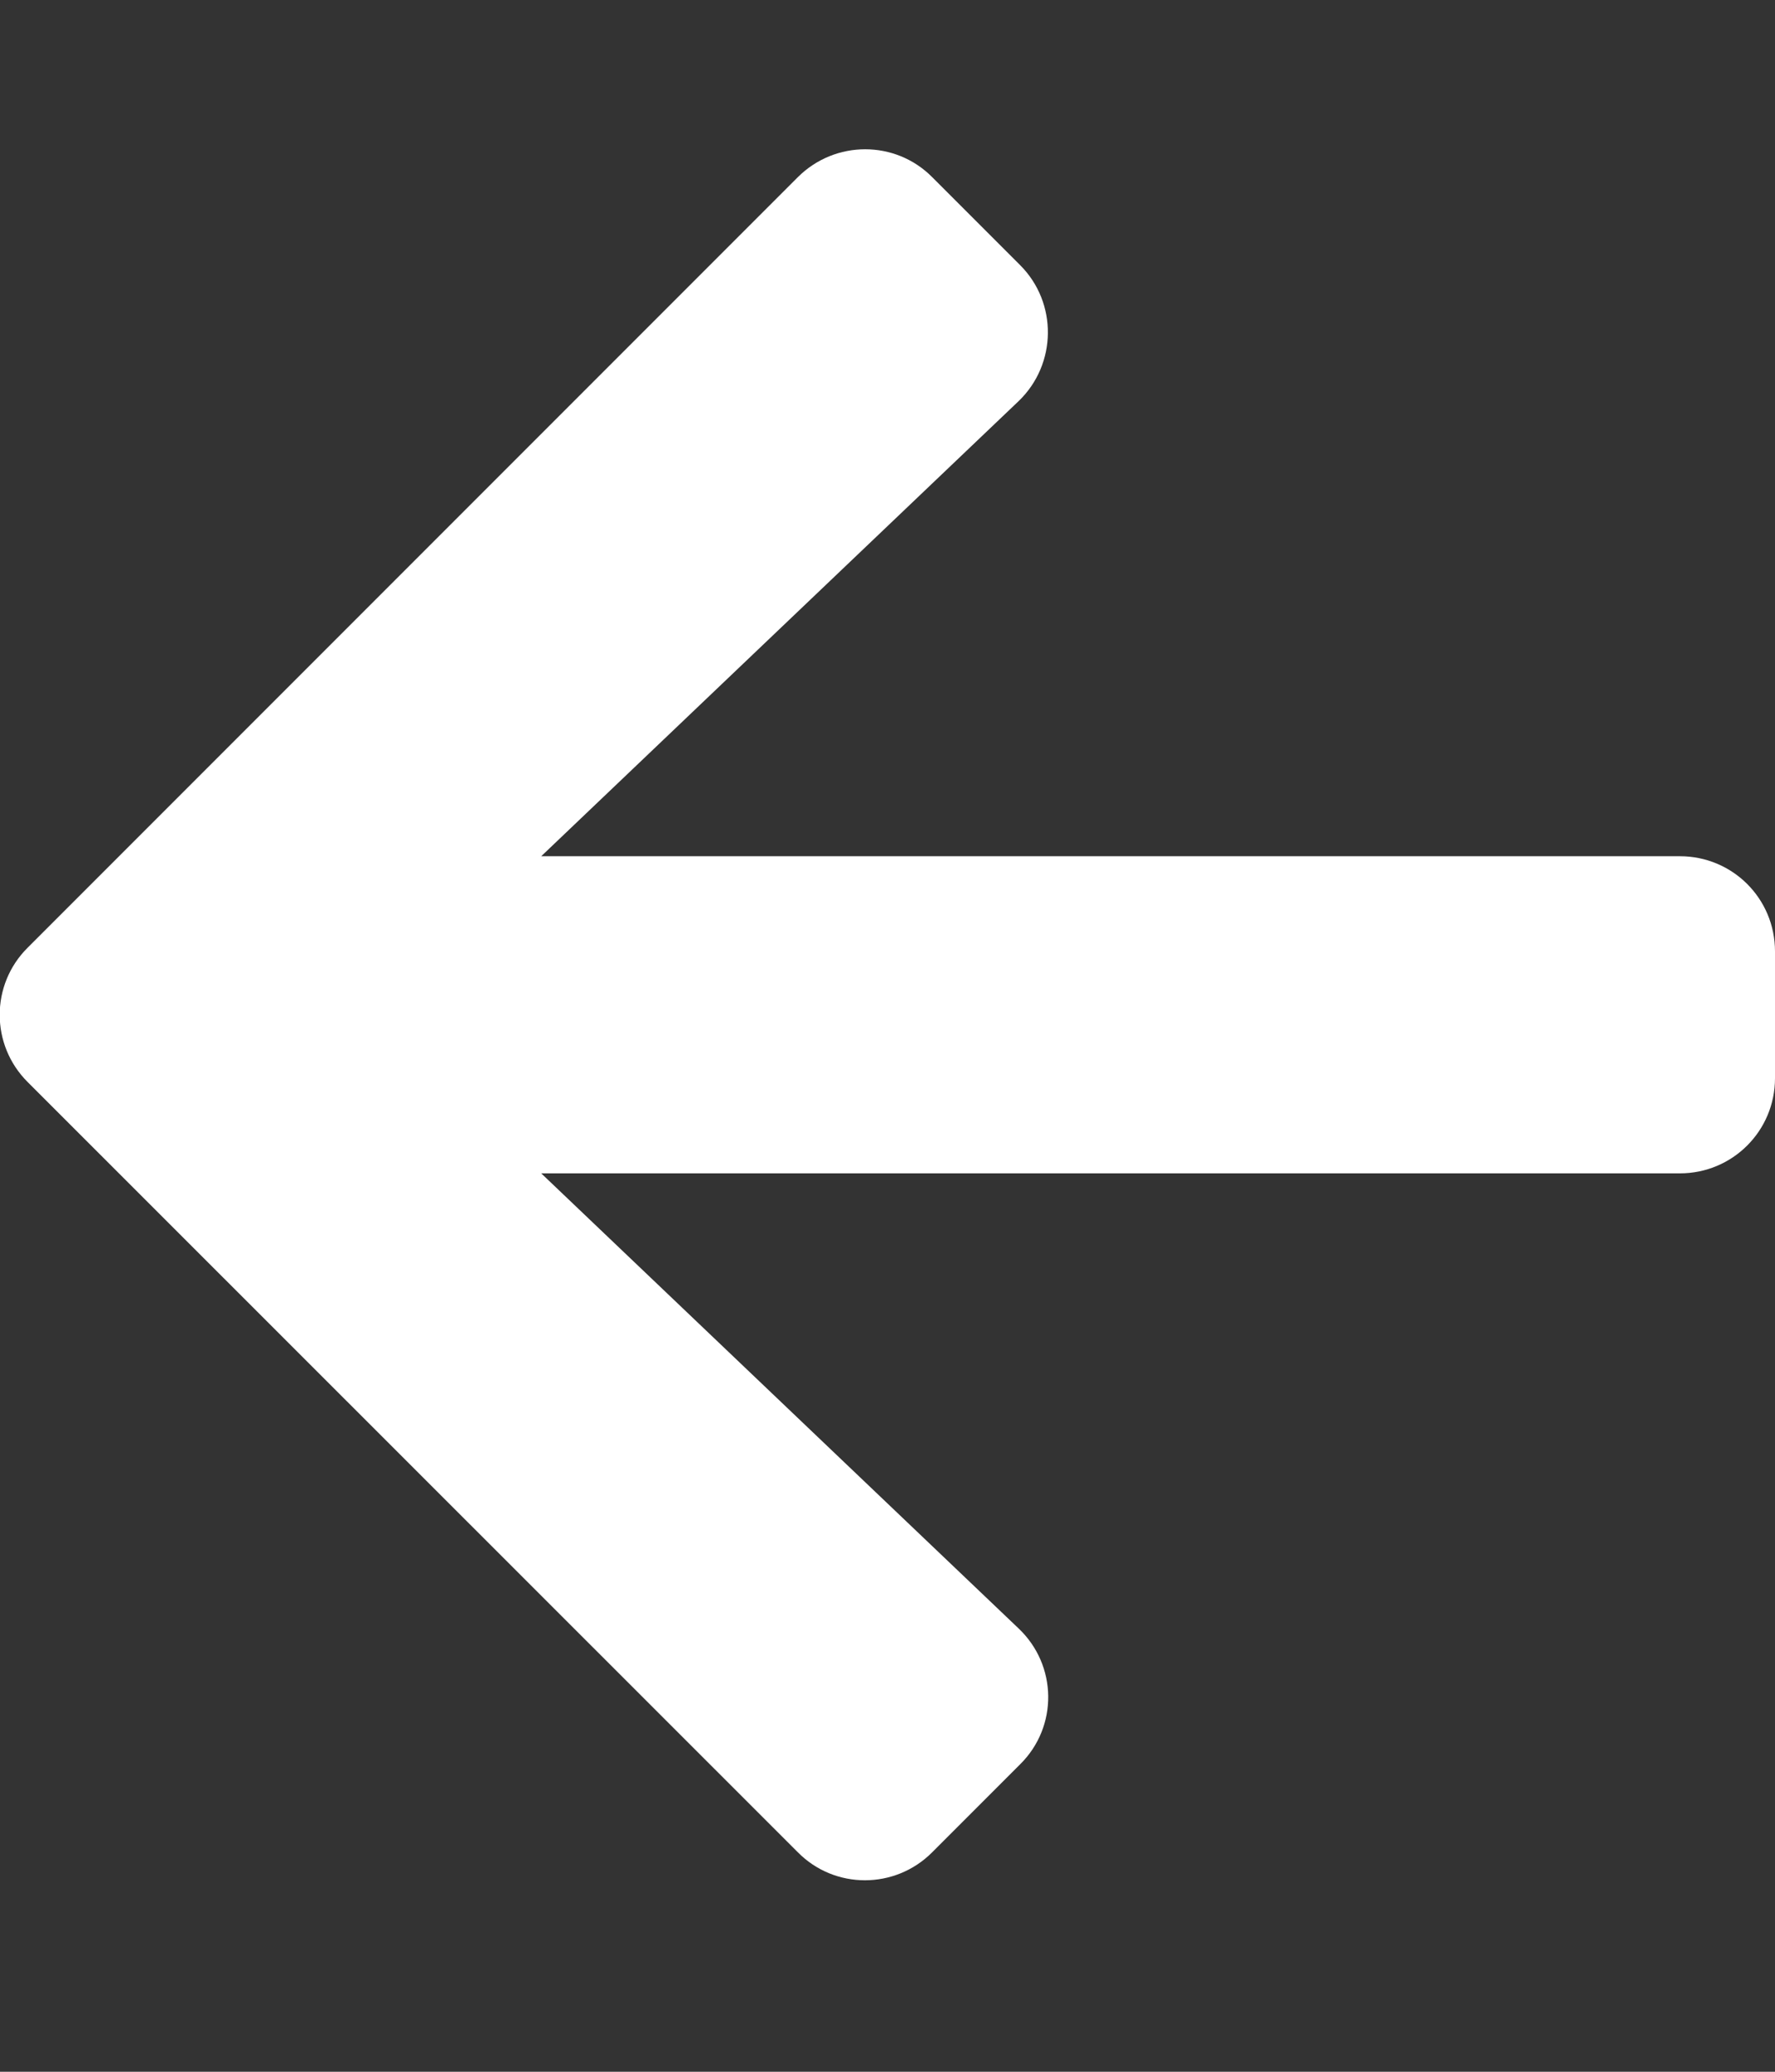 <svg width="12" height="14" viewBox="0 0 12 14" fill="none" xmlns="http://www.w3.org/2000/svg">
<rect x="0" y="0" width="12" height="14" fill="#333333" stroke="none"/>
<g clip-path="url(#clip0)">
<path d="M6.897 11.922L6.302 12.517C6.051 12.769 5.643 12.769 5.394 12.517L0.187 7.312C-0.065 7.061 -0.065 6.654 0.187 6.404L5.394 1.197C5.646 0.946 6.053 0.946 6.302 1.197L6.897 1.792C7.151 2.046 7.146 2.462 6.886 2.711L3.659 5.786H11.357C11.713 5.786 12 6.072 12 6.429V7.286C12 7.642 11.713 7.929 11.357 7.929H3.659L6.886 11.004C7.149 11.253 7.154 11.668 6.897 11.922Z" fill="white"/>
</g>
<defs>
<clipPath id="clip0">
<rect width="12" height="13.714" fill="white"/>
</clipPath>
</defs>
</svg>
